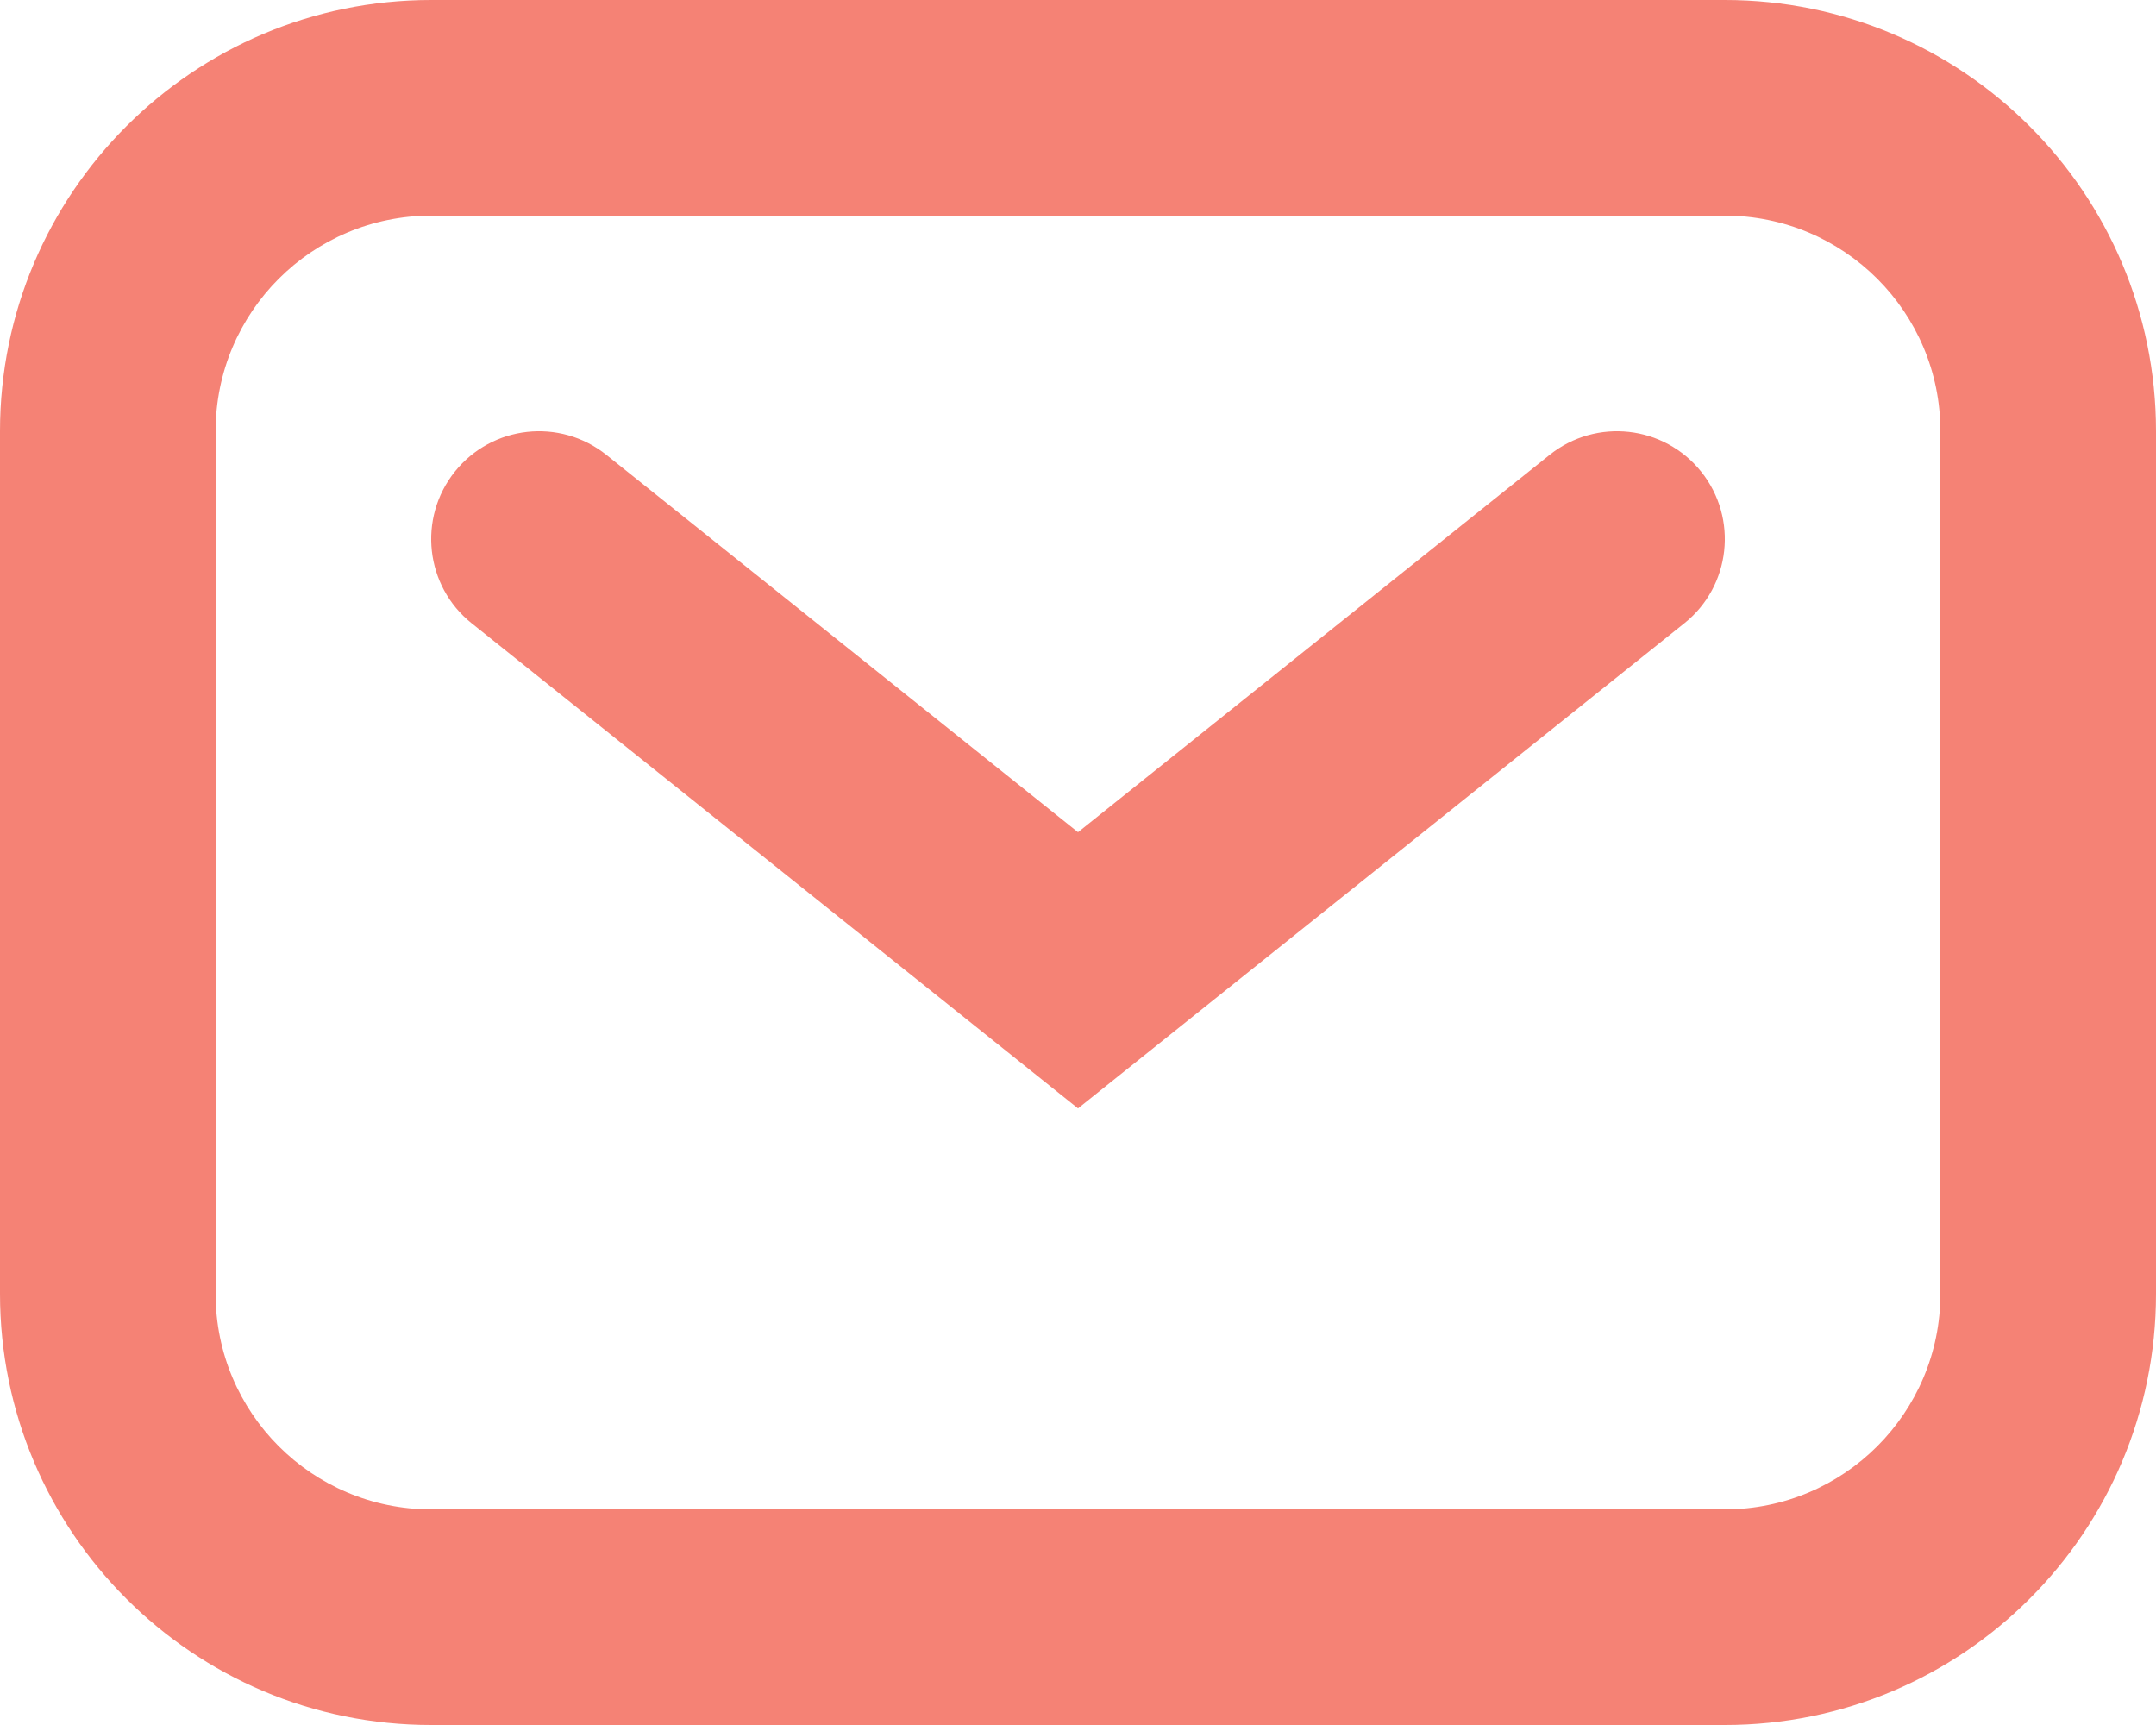 <svg width="20" height="16" viewBox="0 0 20 16" fill="none" xmlns="http://www.w3.org/2000/svg">
<path fill-rule="evenodd" clip-rule="evenodd" d="M0 4C0 1.791 1.791 0 4 0H16C18.209 0 20 1.791 20 4V12C20 14.209 18.209 16 16 16H4C1.791 16 0 14.209 0 12V4ZM4 2C2.895 2 2 2.895 2 4V12C2 13.105 2.895 14 4 14H16C17.105 14 18 13.105 18 12V4C18 2.895 17.105 2 16 2H4Z" fill="#F58275"/>
<path fill-rule="evenodd" clip-rule="evenodd" d="M4.219 4.375C4.564 3.944 5.193 3.874 5.625 4.219L10 7.719L14.375 4.219C14.807 3.874 15.436 3.944 15.781 4.375C16.126 4.807 16.056 5.436 15.625 5.781L10 10.281L4.375 5.781C3.944 5.436 3.874 4.807 4.219 4.375Z" fill="#F58275"/>
</svg>
